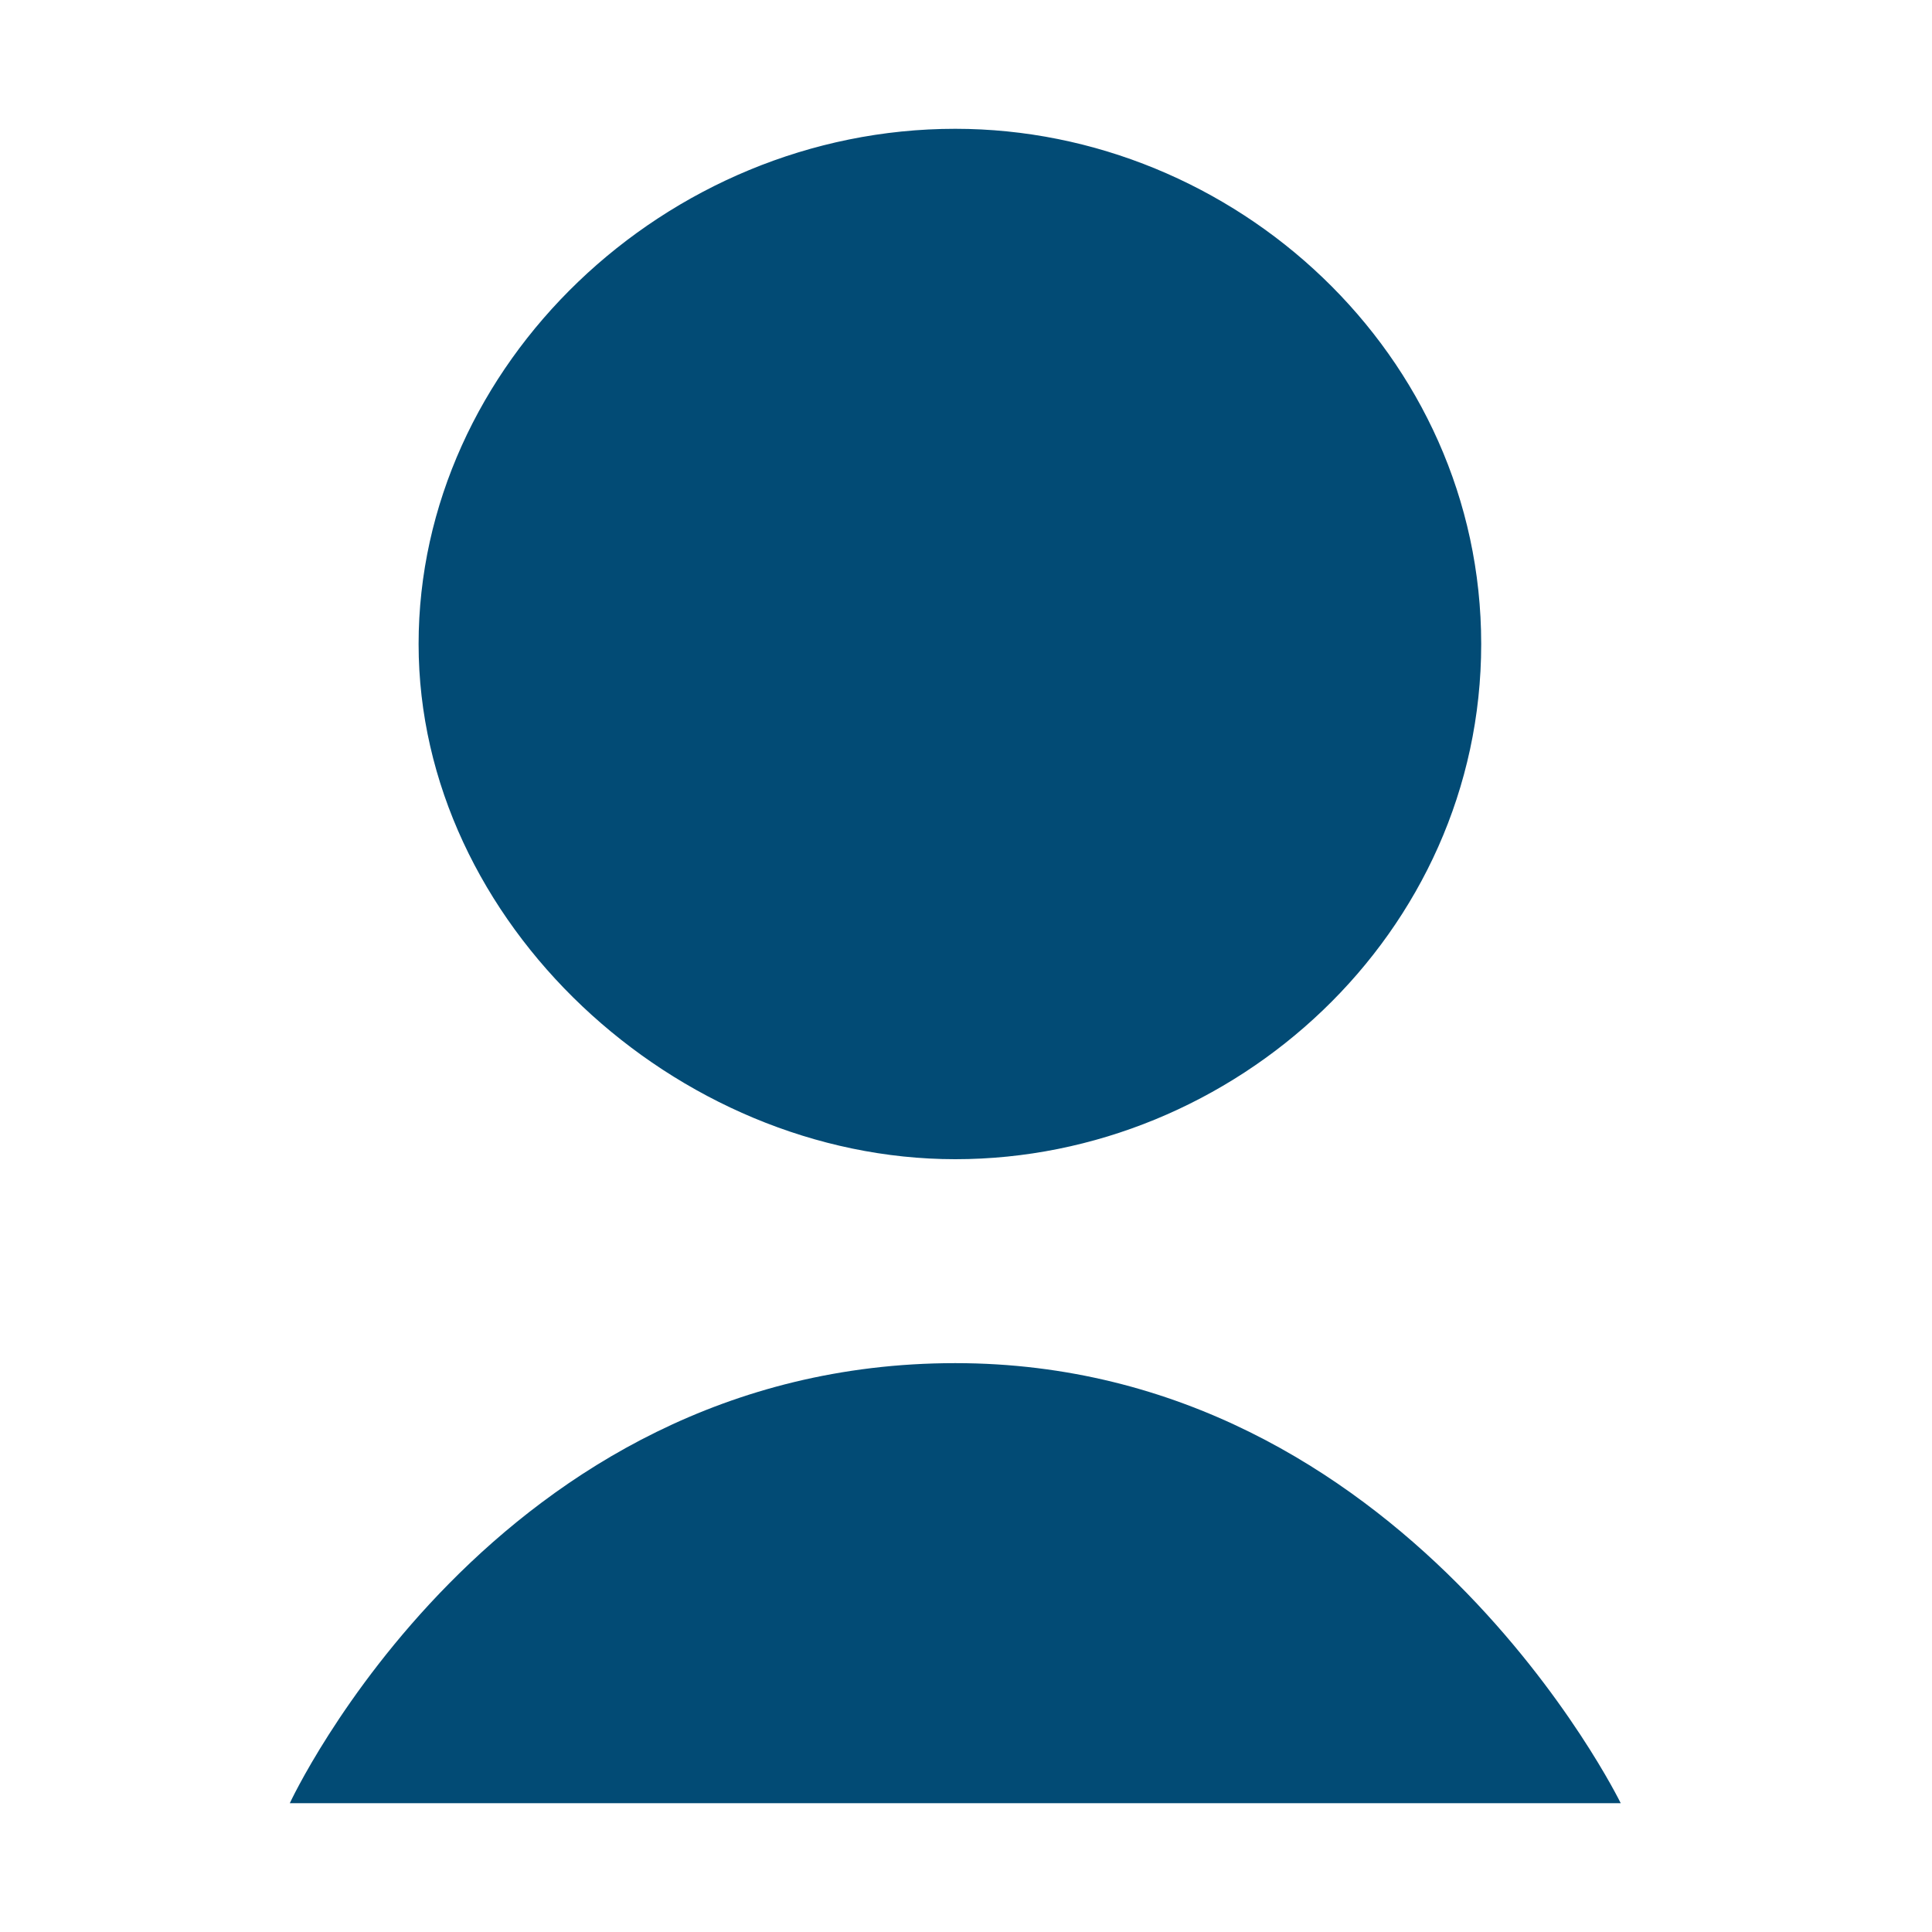 <?xml version="1.0" encoding="utf-8"?>
<!-- Generator: Adobe Illustrator 18.1.1, SVG Export Plug-In . SVG Version: 6.00 Build 0)  -->
<!DOCTYPE svg PUBLIC "-//W3C//DTD SVG 1.1//EN" "http://www.w3.org/Graphics/SVG/1.1/DTD/svg11.dtd">
<svg version="1.1" id="Layer_1" xmlns="http://www.w3.org/2000/svg" xmlns:xlink="http://www.w3.org/1999/xlink" x="0px" y="0px"
	 viewBox="0 0 18 18" enable-background="new 0 0 18 18" xml:space="preserve">
<path fill="#024B75" d="M8.9,1.2c2.6,0,4.9,2.1,4.9,4.8s-2.3,4.8-4.9,4.8S3.9,8.6,3.9,6S6.2,1.2,8.9,1.2z"/>
<path fill="#024B75" d="M8.9,12.7c-4.3,0-6.2,4.1-6.2,4.1h12.4C15.1,16.8,13.1,12.7,8.9,12.7z"/>
</svg>
